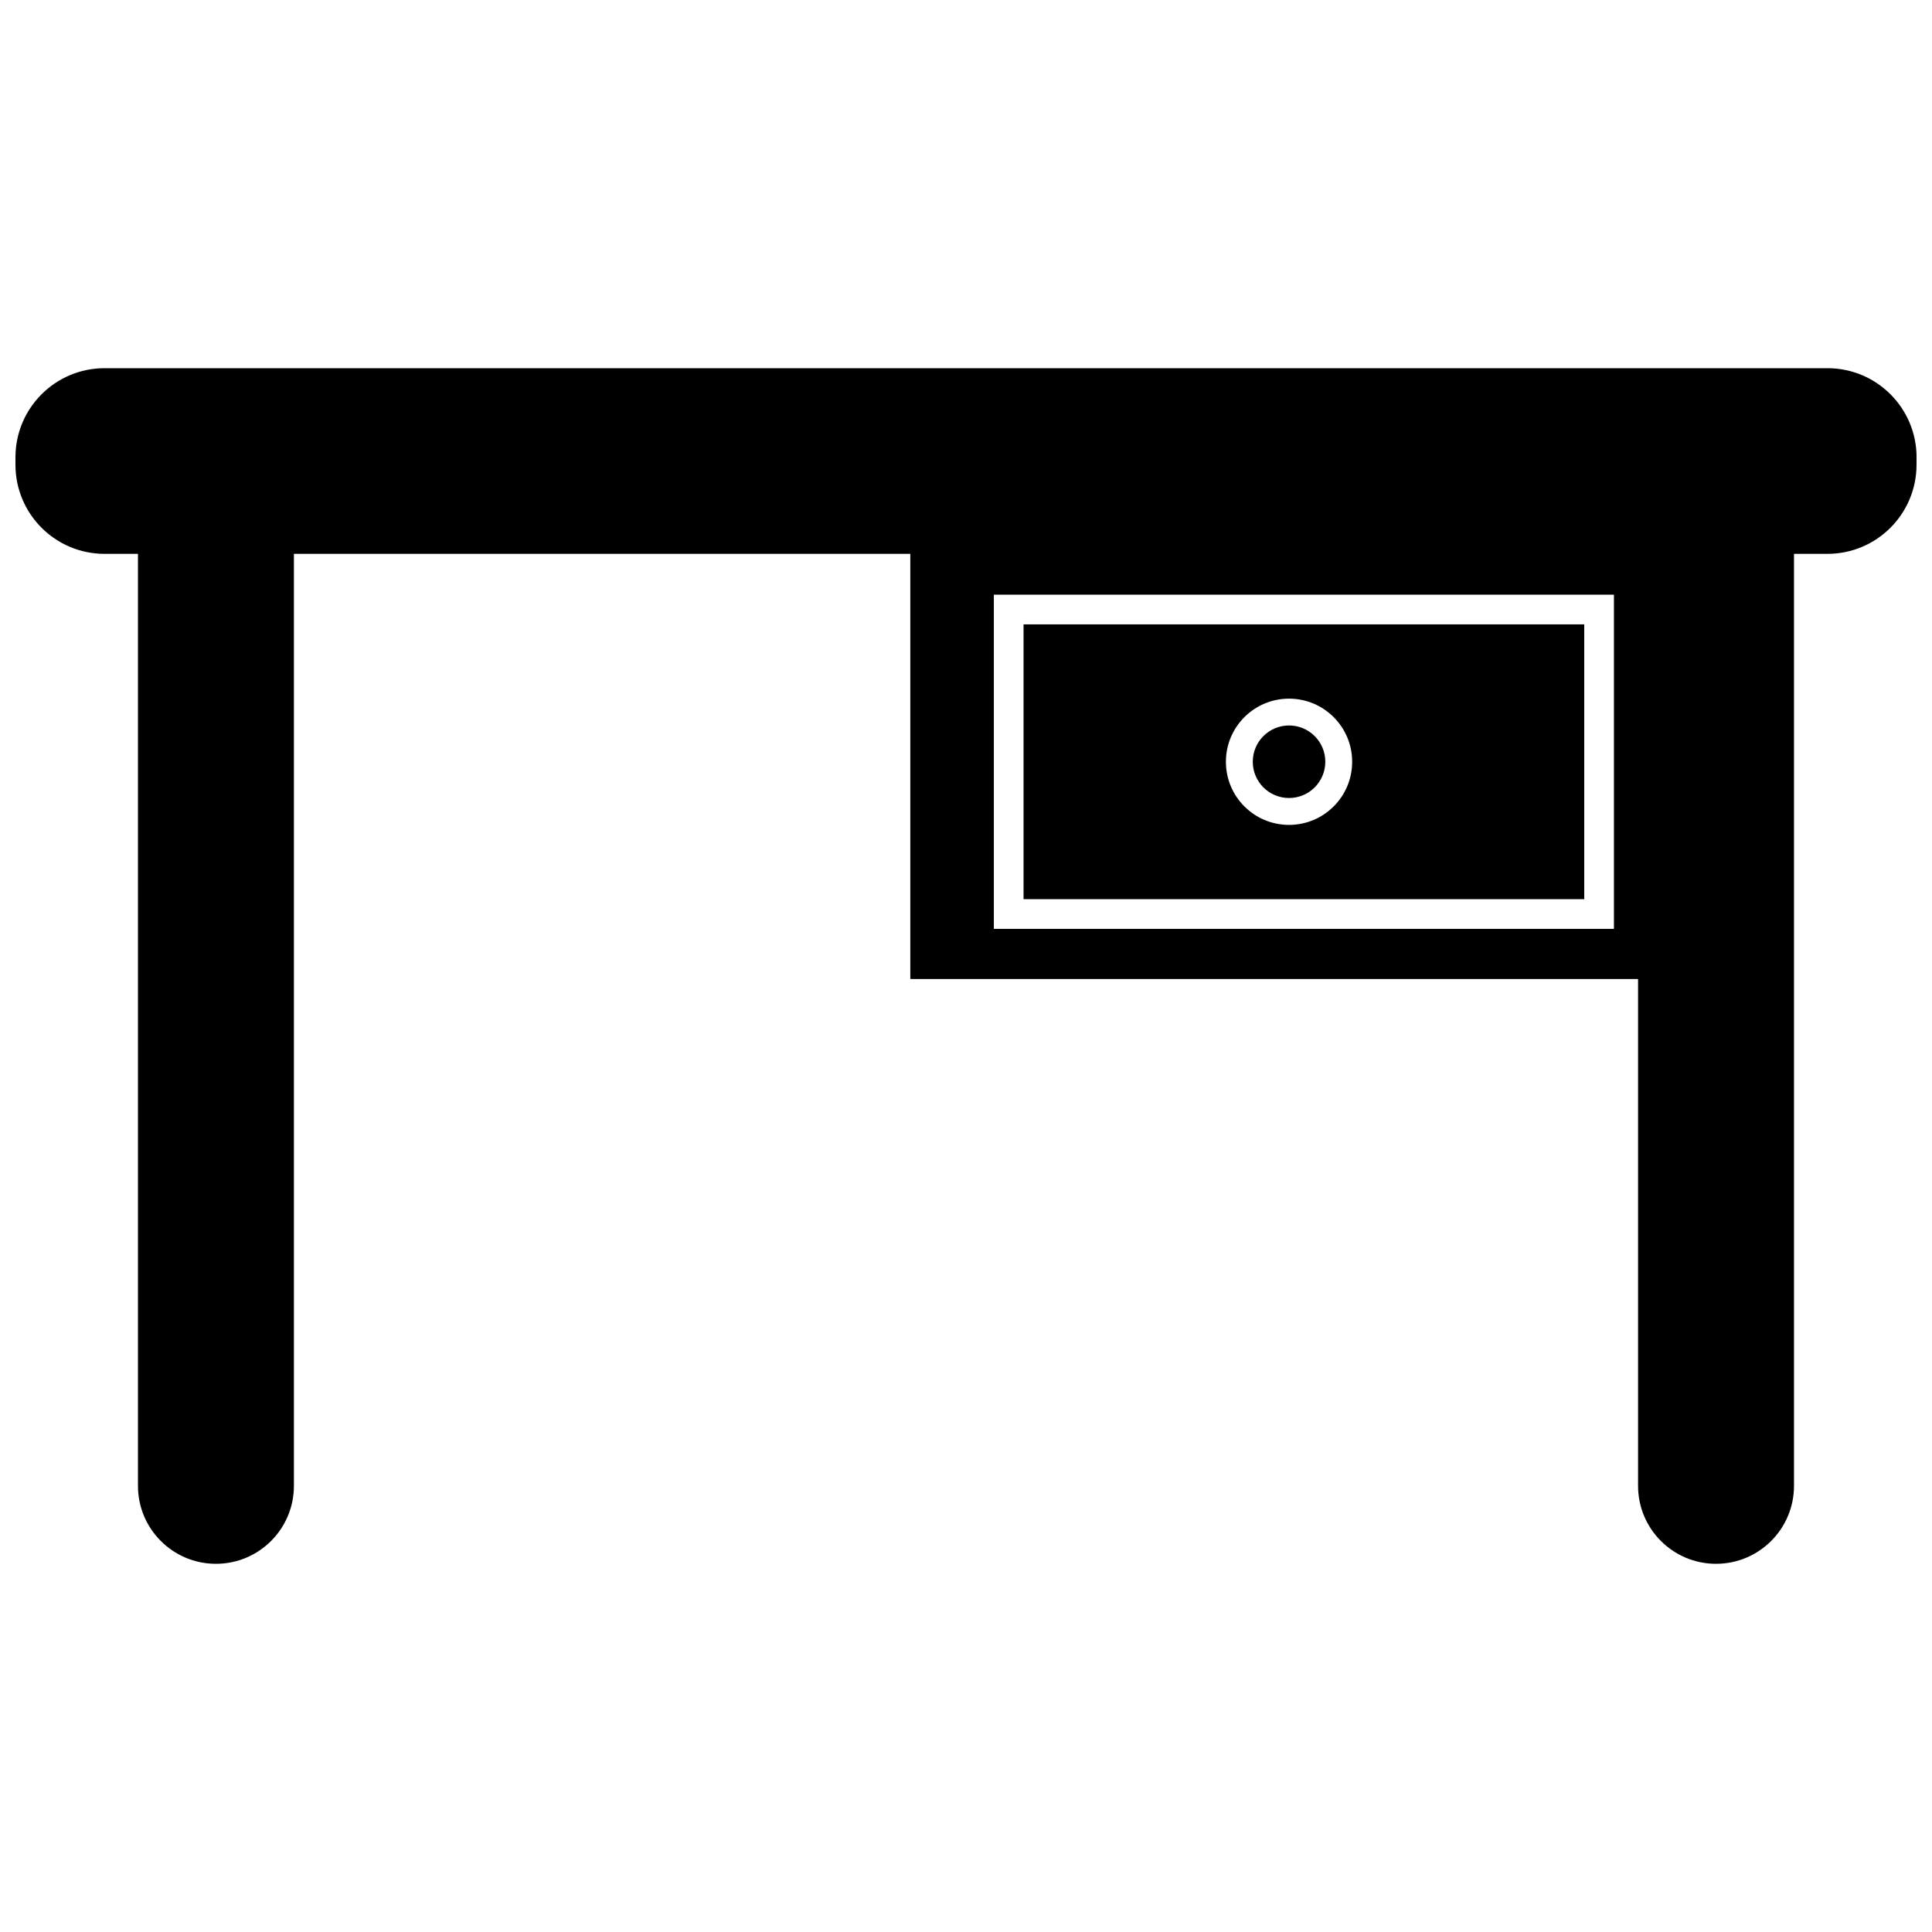 <?xml version="1.0" encoding="UTF-8"?>
<!-- Uploaded to: SVG Repo, www.svgrepo.com, Generator: SVG Repo Mixer Tools -->
<svg width="800px" height="800px" version="1.1" viewBox="144 144 512 512" xmlns="http://www.w3.org/2000/svg">
 <defs>
  <clipPath id="a">
   <path d="m148.09 241h503.81v50h-503.81z"/>
  </clipPath>
 </defs>
 <g clip-path="url(#a)">
  <path d="m651.9 267.16c0 13.043-10.57 23.617-23.617 23.617h-456.57c-13.043 0-23.617-10.57-23.617-23.617v-1.969c0-13.043 10.57-23.617 23.617-23.617h456.58c13.043 0 23.617 10.57 23.617 23.617z"/>
 </g>
 <path d="m221.89 537.76c0 11.414-9.25 20.664-20.664 20.664-11.414 0-20.664-9.25-20.664-20.664v-250.92c0-11.418 9.25-20.664 20.664-20.664 11.414 0 20.664 9.25 20.664 20.664z"/>
 <path d="m619.43 537.76c0 11.414-9.258 20.664-20.664 20.664s-20.664-9.25-20.664-20.664v-250.92c0-11.414 9.258-20.664 20.664-20.664s20.664 9.25 20.664 20.664z"/>
 <path d="m563.84 309.47h-148.59v72.816h148.59zm-78.234 53.137c-9.242 0-16.727-7.484-16.727-16.727 0-9.242 7.484-16.73 16.727-16.73 9.242 0 16.73 7.488 16.73 16.73 0 9.242-7.488 16.727-16.73 16.727z"/>
 <path d="m385.24 288.32v115.13h208.61v-115.13zm186.47 101.84h-164.33v-88.562h164.33z"/>
 <path d="m495.22 345.87c0 5.309-4.305 9.609-9.613 9.609-5.309 0-9.609-4.301-9.609-9.609s4.301-9.613 9.609-9.613c5.309 0 9.613 4.305 9.613 9.613"/>
</svg>